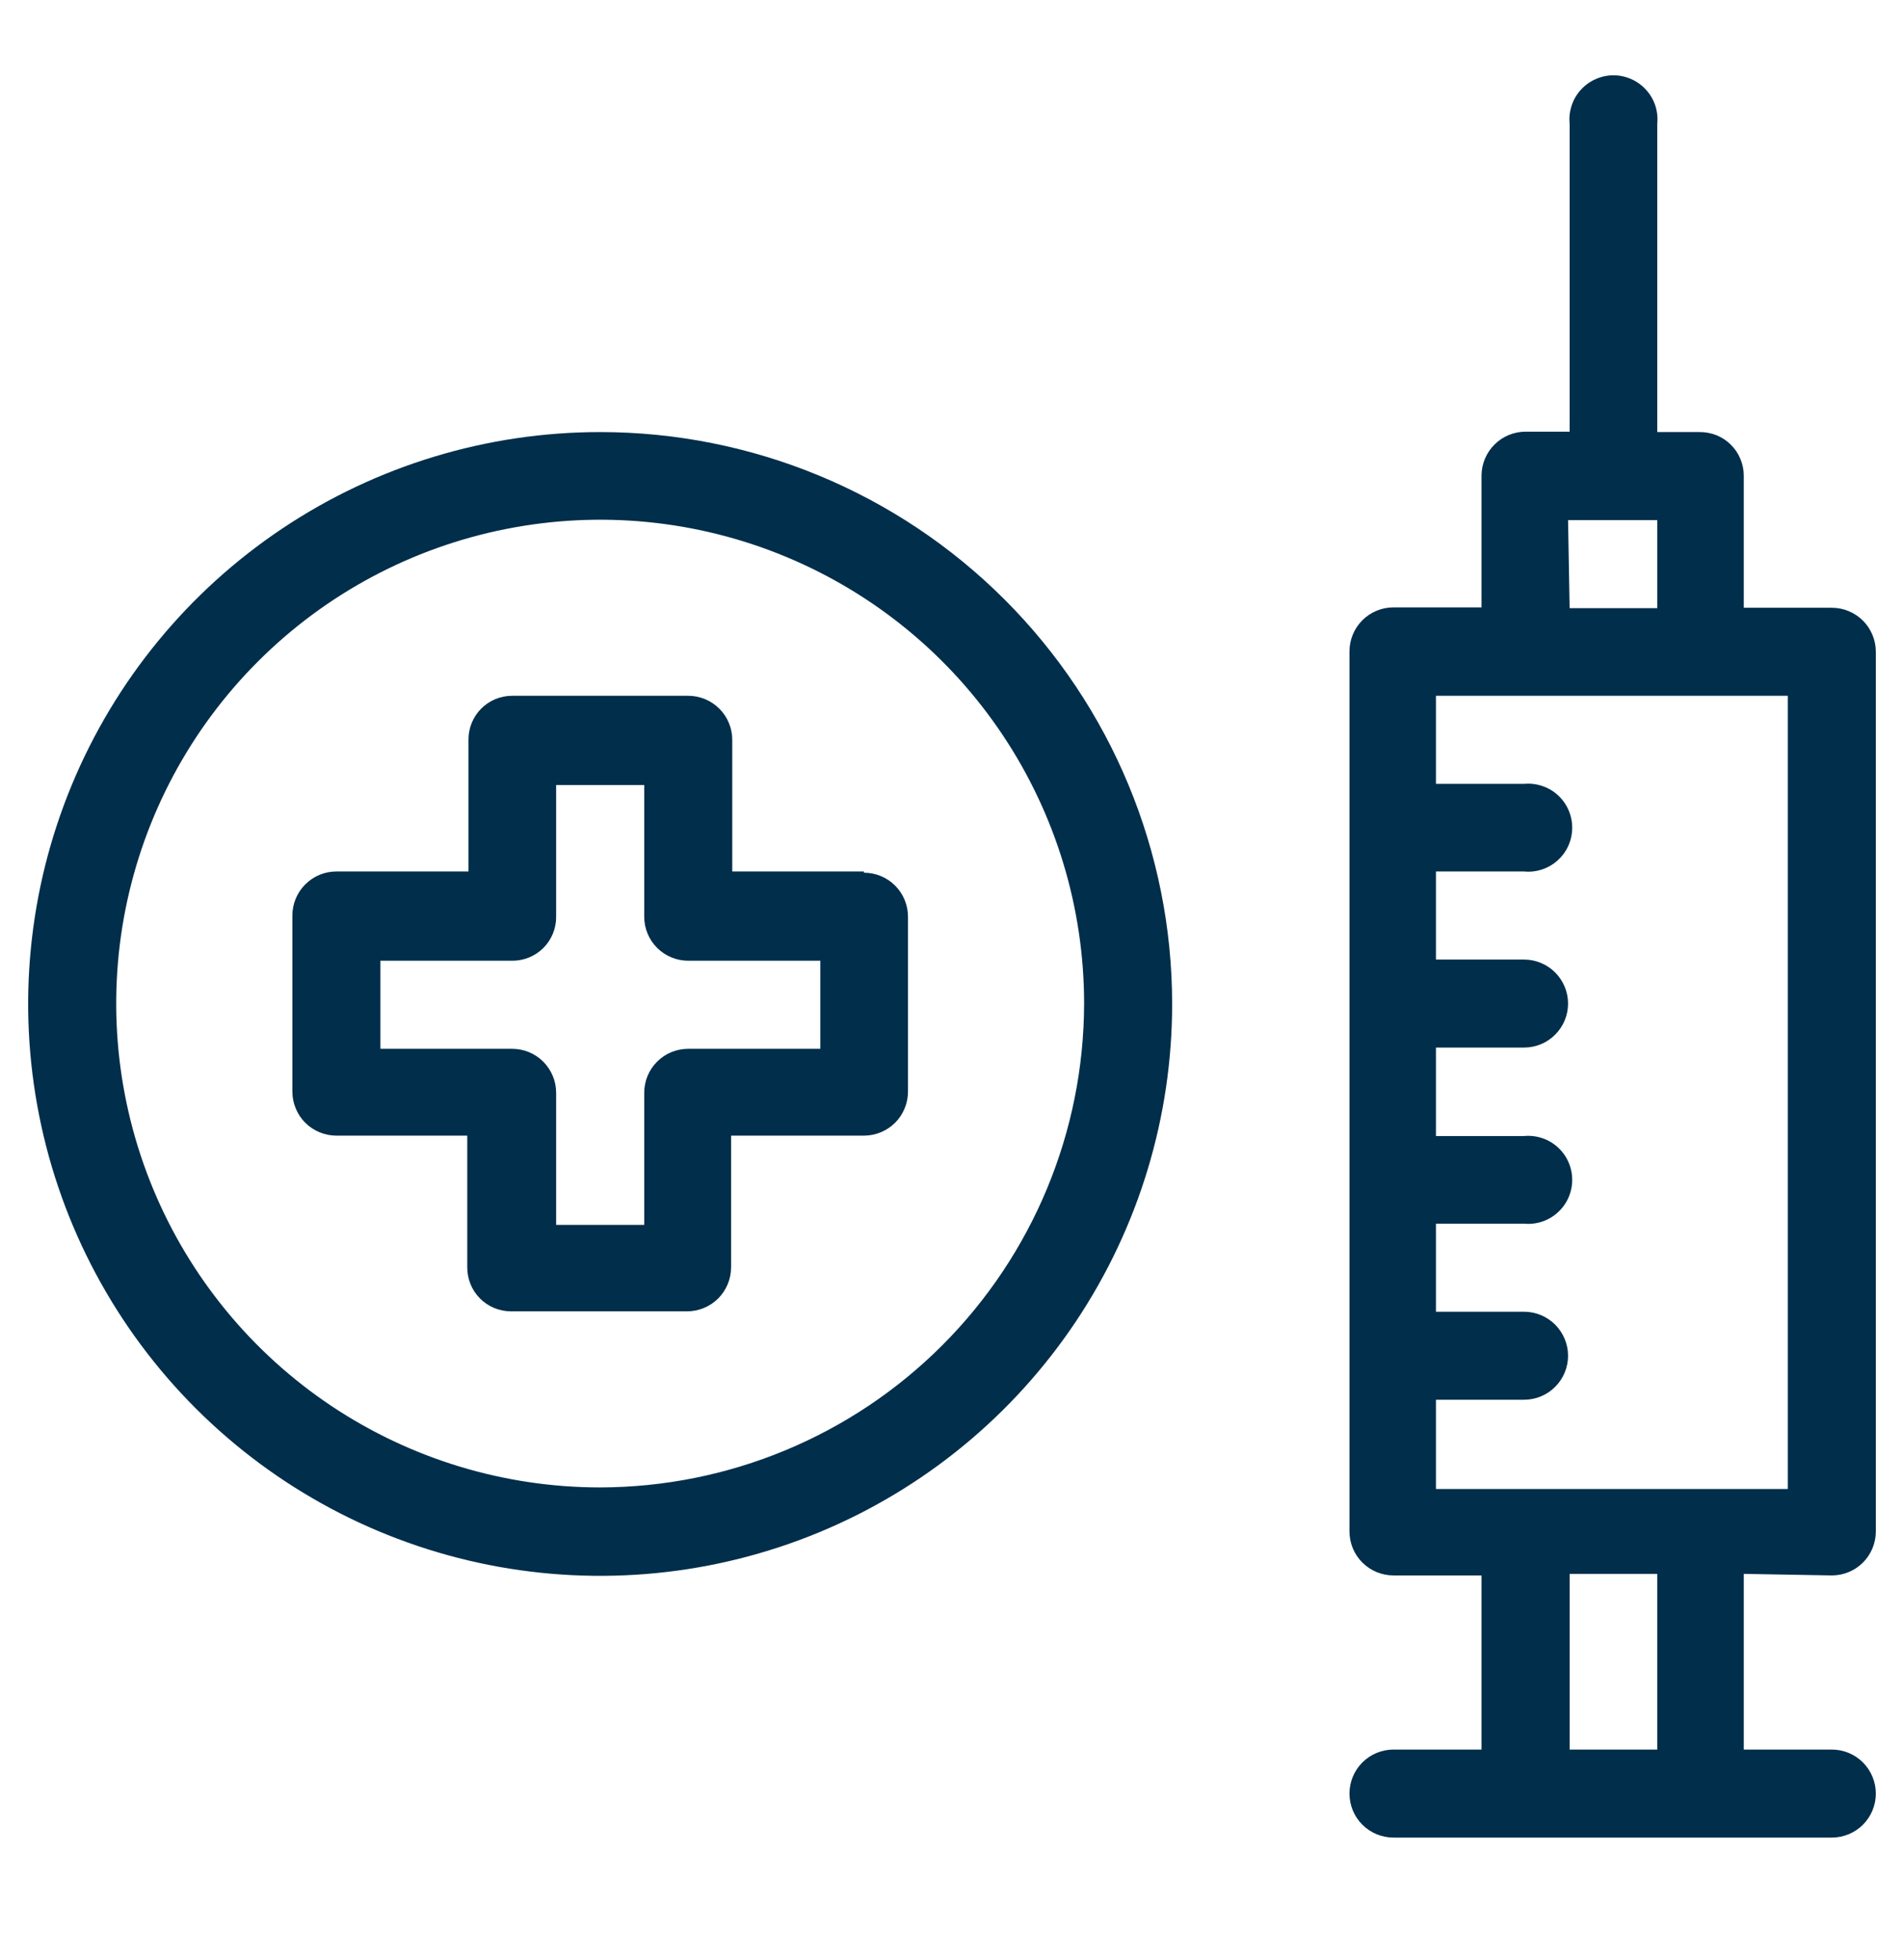 <svg width="34" height="35" viewBox="0 0 34 35" fill="none" xmlns="http://www.w3.org/2000/svg">
<path d="M32.711 28.138C32.919 28.138 33.12 28.055 33.267 27.908C33.414 27.761 33.497 27.561 33.497 27.352V11.641C33.497 11.538 33.477 11.436 33.437 11.34C33.398 11.245 33.34 11.158 33.267 11.085C33.194 11.012 33.107 10.954 33.012 10.915C32.916 10.875 32.814 10.855 32.711 10.855H31.139V8.496C31.139 8.393 31.118 8.291 31.078 8.196C31.039 8.101 30.981 8.015 30.908 7.943C30.835 7.87 30.748 7.813 30.653 7.774C30.557 7.736 30.455 7.716 30.352 7.717H29.594V2.206C29.605 2.097 29.592 1.987 29.558 1.883C29.523 1.779 29.467 1.684 29.393 1.603C29.32 1.522 29.23 1.457 29.13 1.413C29.029 1.368 28.921 1.345 28.812 1.345C28.702 1.345 28.594 1.368 28.494 1.413C28.393 1.457 28.304 1.522 28.23 1.603C28.156 1.684 28.1 1.779 28.066 1.883C28.031 1.987 28.018 2.097 28.029 2.206V7.71H27.243C27.035 7.71 26.836 7.792 26.689 7.938C26.542 8.084 26.458 8.282 26.456 8.489V10.848H24.884C24.675 10.848 24.475 10.931 24.328 11.078C24.18 11.226 24.098 11.426 24.098 11.634V27.352C24.098 27.561 24.18 27.761 24.328 27.908C24.475 28.055 24.675 28.138 24.884 28.138H26.456V31.248H24.884C24.675 31.248 24.475 31.331 24.328 31.478C24.18 31.626 24.098 31.826 24.098 32.034C24.098 32.243 24.18 32.443 24.328 32.59C24.475 32.737 24.675 32.82 24.884 32.82H32.711C32.919 32.82 33.12 32.737 33.267 32.59C33.414 32.443 33.497 32.243 33.497 32.034C33.497 31.826 33.414 31.626 33.267 31.478C33.12 31.331 32.919 31.248 32.711 31.248H31.139V28.11L32.711 28.138ZM28.001 9.29H29.594V10.862H28.029L28.001 9.29ZM25.642 25H27.214C27.423 25 27.623 24.918 27.77 24.77C27.918 24.623 28.001 24.423 28.001 24.214C28.001 24.006 27.918 23.806 27.77 23.658C27.623 23.511 27.423 23.428 27.214 23.428H25.642V21.855H27.214C27.323 21.866 27.433 21.853 27.537 21.819C27.641 21.784 27.737 21.728 27.818 21.654C27.899 21.581 27.964 21.491 28.008 21.391C28.052 21.291 28.075 21.182 28.075 21.073C28.075 20.963 28.052 20.855 28.008 20.755C27.964 20.654 27.899 20.565 27.818 20.491C27.737 20.417 27.641 20.361 27.537 20.327C27.433 20.292 27.323 20.28 27.214 20.29H25.642V18.71H27.214C27.423 18.71 27.623 18.628 27.77 18.48C27.918 18.333 28.001 18.133 28.001 17.924C28.001 17.716 27.918 17.516 27.77 17.368C27.623 17.221 27.423 17.138 27.214 17.138H25.642V15.565H27.214C27.323 15.576 27.433 15.563 27.537 15.529C27.641 15.494 27.737 15.438 27.818 15.364C27.899 15.291 27.964 15.201 28.008 15.101C28.052 15.001 28.075 14.892 28.075 14.783C28.075 14.673 28.052 14.565 28.008 14.465C27.964 14.364 27.899 14.275 27.818 14.201C27.737 14.127 27.641 14.071 27.537 14.037C27.433 14.002 27.323 13.99 27.214 14H25.642V12.427H31.925V26.594H25.642V25ZM29.594 31.248H28.029V28.11H29.594V31.248Z" fill="#002E4B"/>
<path d="M15.428 15.565H13.076V13.214C13.076 13.11 13.056 13.008 13.016 12.913C12.977 12.817 12.919 12.731 12.846 12.658C12.773 12.585 12.686 12.527 12.591 12.487C12.495 12.448 12.393 12.427 12.29 12.427H9.145C9.042 12.427 8.94 12.448 8.845 12.487C8.75 12.527 8.664 12.585 8.591 12.658C8.519 12.731 8.462 12.818 8.423 12.913C8.384 13.009 8.365 13.111 8.366 13.214V15.565H6.007C5.798 15.565 5.598 15.648 5.451 15.796C5.304 15.943 5.221 16.143 5.221 16.352V19.497C5.221 19.6 5.241 19.702 5.281 19.797C5.32 19.893 5.378 19.98 5.451 20.053C5.524 20.126 5.611 20.183 5.706 20.223C5.801 20.262 5.904 20.283 6.007 20.283H8.344V22.634C8.344 22.737 8.363 22.84 8.402 22.935C8.44 23.03 8.498 23.117 8.57 23.19C8.643 23.263 8.729 23.321 8.824 23.361C8.919 23.4 9.021 23.421 9.124 23.421H12.269C12.477 23.421 12.677 23.338 12.825 23.191C12.972 23.043 13.055 22.843 13.055 22.634V20.283H15.428C15.531 20.283 15.633 20.262 15.729 20.223C15.824 20.183 15.911 20.126 15.984 20.053C16.057 19.98 16.115 19.893 16.154 19.797C16.194 19.702 16.214 19.6 16.214 19.497V16.373C16.214 16.164 16.131 15.964 15.984 15.817C15.836 15.669 15.636 15.587 15.428 15.587V15.565ZM14.649 18.732H12.29C12.081 18.732 11.881 18.814 11.734 18.962C11.586 19.109 11.504 19.309 11.504 19.518V21.877H9.931V19.518C9.931 19.309 9.848 19.109 9.701 18.962C9.553 18.814 9.353 18.732 9.145 18.732H6.793V17.159H9.145C9.248 17.16 9.351 17.14 9.447 17.101C9.543 17.062 9.63 17.004 9.703 16.931C9.776 16.858 9.834 16.771 9.873 16.675C9.912 16.579 9.932 16.476 9.931 16.373V14.021H11.504V16.373C11.504 16.581 11.586 16.781 11.734 16.929C11.881 17.076 12.081 17.159 12.29 17.159H14.649V18.732Z" fill="#002E4B"/>
<path d="M10.717 7.717C8.697 7.717 6.722 8.316 5.042 9.439C3.362 10.562 2.053 12.157 1.28 14.024C0.507 15.891 0.305 17.945 0.7 19.927C1.094 21.908 2.068 23.728 3.497 25.156C4.926 26.584 6.747 27.557 8.729 27.95C10.711 28.343 12.764 28.14 14.631 27.366C16.497 26.592 18.092 25.281 19.213 23.601C20.335 21.92 20.933 19.945 20.931 17.924C20.929 15.216 19.852 12.62 17.937 10.706C16.022 8.792 13.425 7.717 10.717 7.717ZM10.717 26.566C9.008 26.566 7.337 26.059 5.916 25.11C4.495 24.16 3.387 22.81 2.733 21.231C2.079 19.652 1.908 17.915 2.241 16.238C2.575 14.562 3.398 13.022 4.607 11.814C5.815 10.605 7.355 9.782 9.031 9.449C10.707 9.115 12.445 9.286 14.024 9.94C15.603 10.594 16.953 11.702 17.902 13.123C18.852 14.544 19.359 16.215 19.359 17.924C19.355 20.215 18.443 22.411 16.823 24.031C15.204 25.65 13.008 26.562 10.717 26.566Z" fill="#002E4B"/>
</svg>
